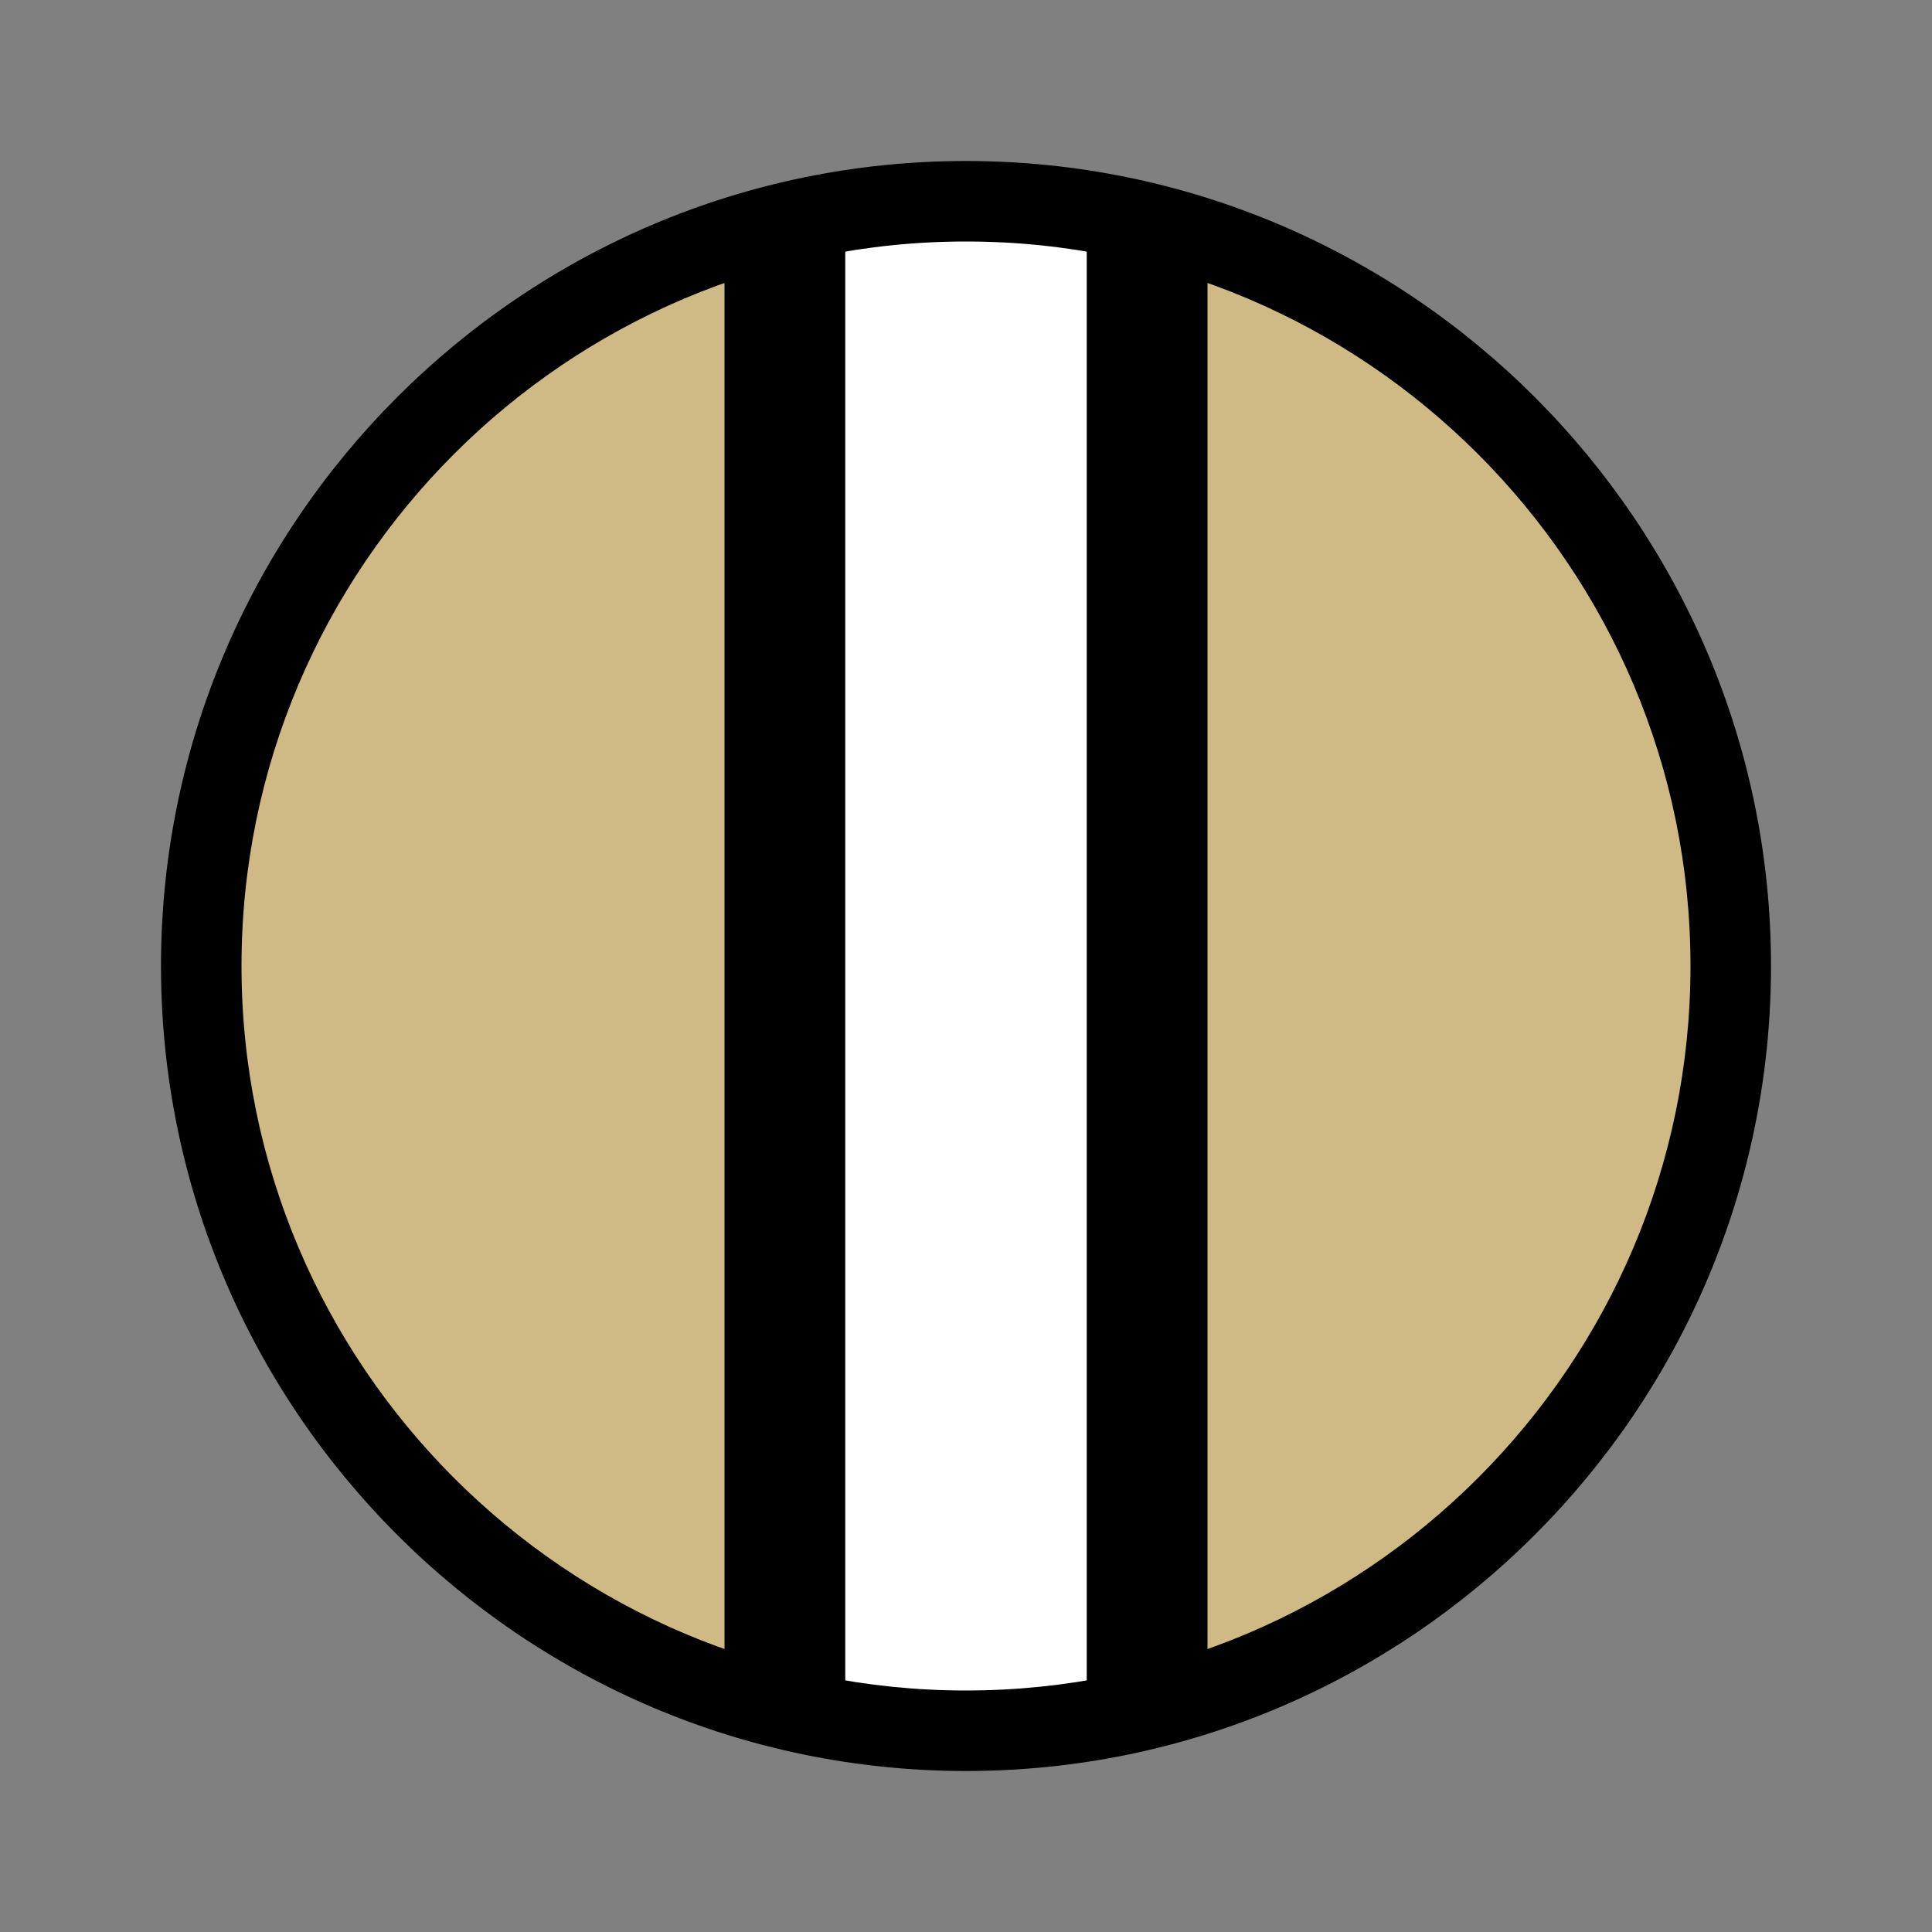 <?xml version="1.0" encoding="UTF-8"?><svg id="Layer_1" xmlns="http://www.w3.org/2000/svg" xmlns:xlink="http://www.w3.org/1999/xlink" viewBox="0 0 24 24"><rect x="0" y="0" width="24" height="24" fill="#808080" stroke="none"/><defs><style>.cls-1{fill:none;}.cls-2{clip-path:url(#clippath);}.cls-3{fill:#fff;}.cls-4{fill:#cfba86;}.cls-5{clip-path:url(#clippath-1);}</style><clipPath id="clippath"><circle class="cls-1" cx="12" cy="12" r="9.5"/></clipPath><clipPath id="clippath-1"><circle class="cls-1" cx="12" cy="12" r="9.5"/></clipPath></defs><circle class="cls-4" cx="12" cy="12" r="9.5"/><g class="cls-2"><g><rect class="cls-3" x="10" y="-1.5" width="4" height="27"/><path d="M15,26.5h-6V-2.5h6V26.5Zm-4-2h2V-.5h-2V24.5Z"/></g></g><g class="cls-5"><g><rect class="cls-3" x="10" y="-1.5" width="4" height="27"/><path d="M14.5,26h-5V-2h5V26Zm-4-1h3V-1h-3V25Z"/></g></g><path d="M12,22c-5.51,0-10-4.49-10-10S6.49,2,12,2s10,4.49,10,10-4.49,10-10,10Zm0-19C7.04,3,3,7.04,3,12s4.04,9,9,9,9-4.04,9-9S16.96,3,12,3Z"/></svg>